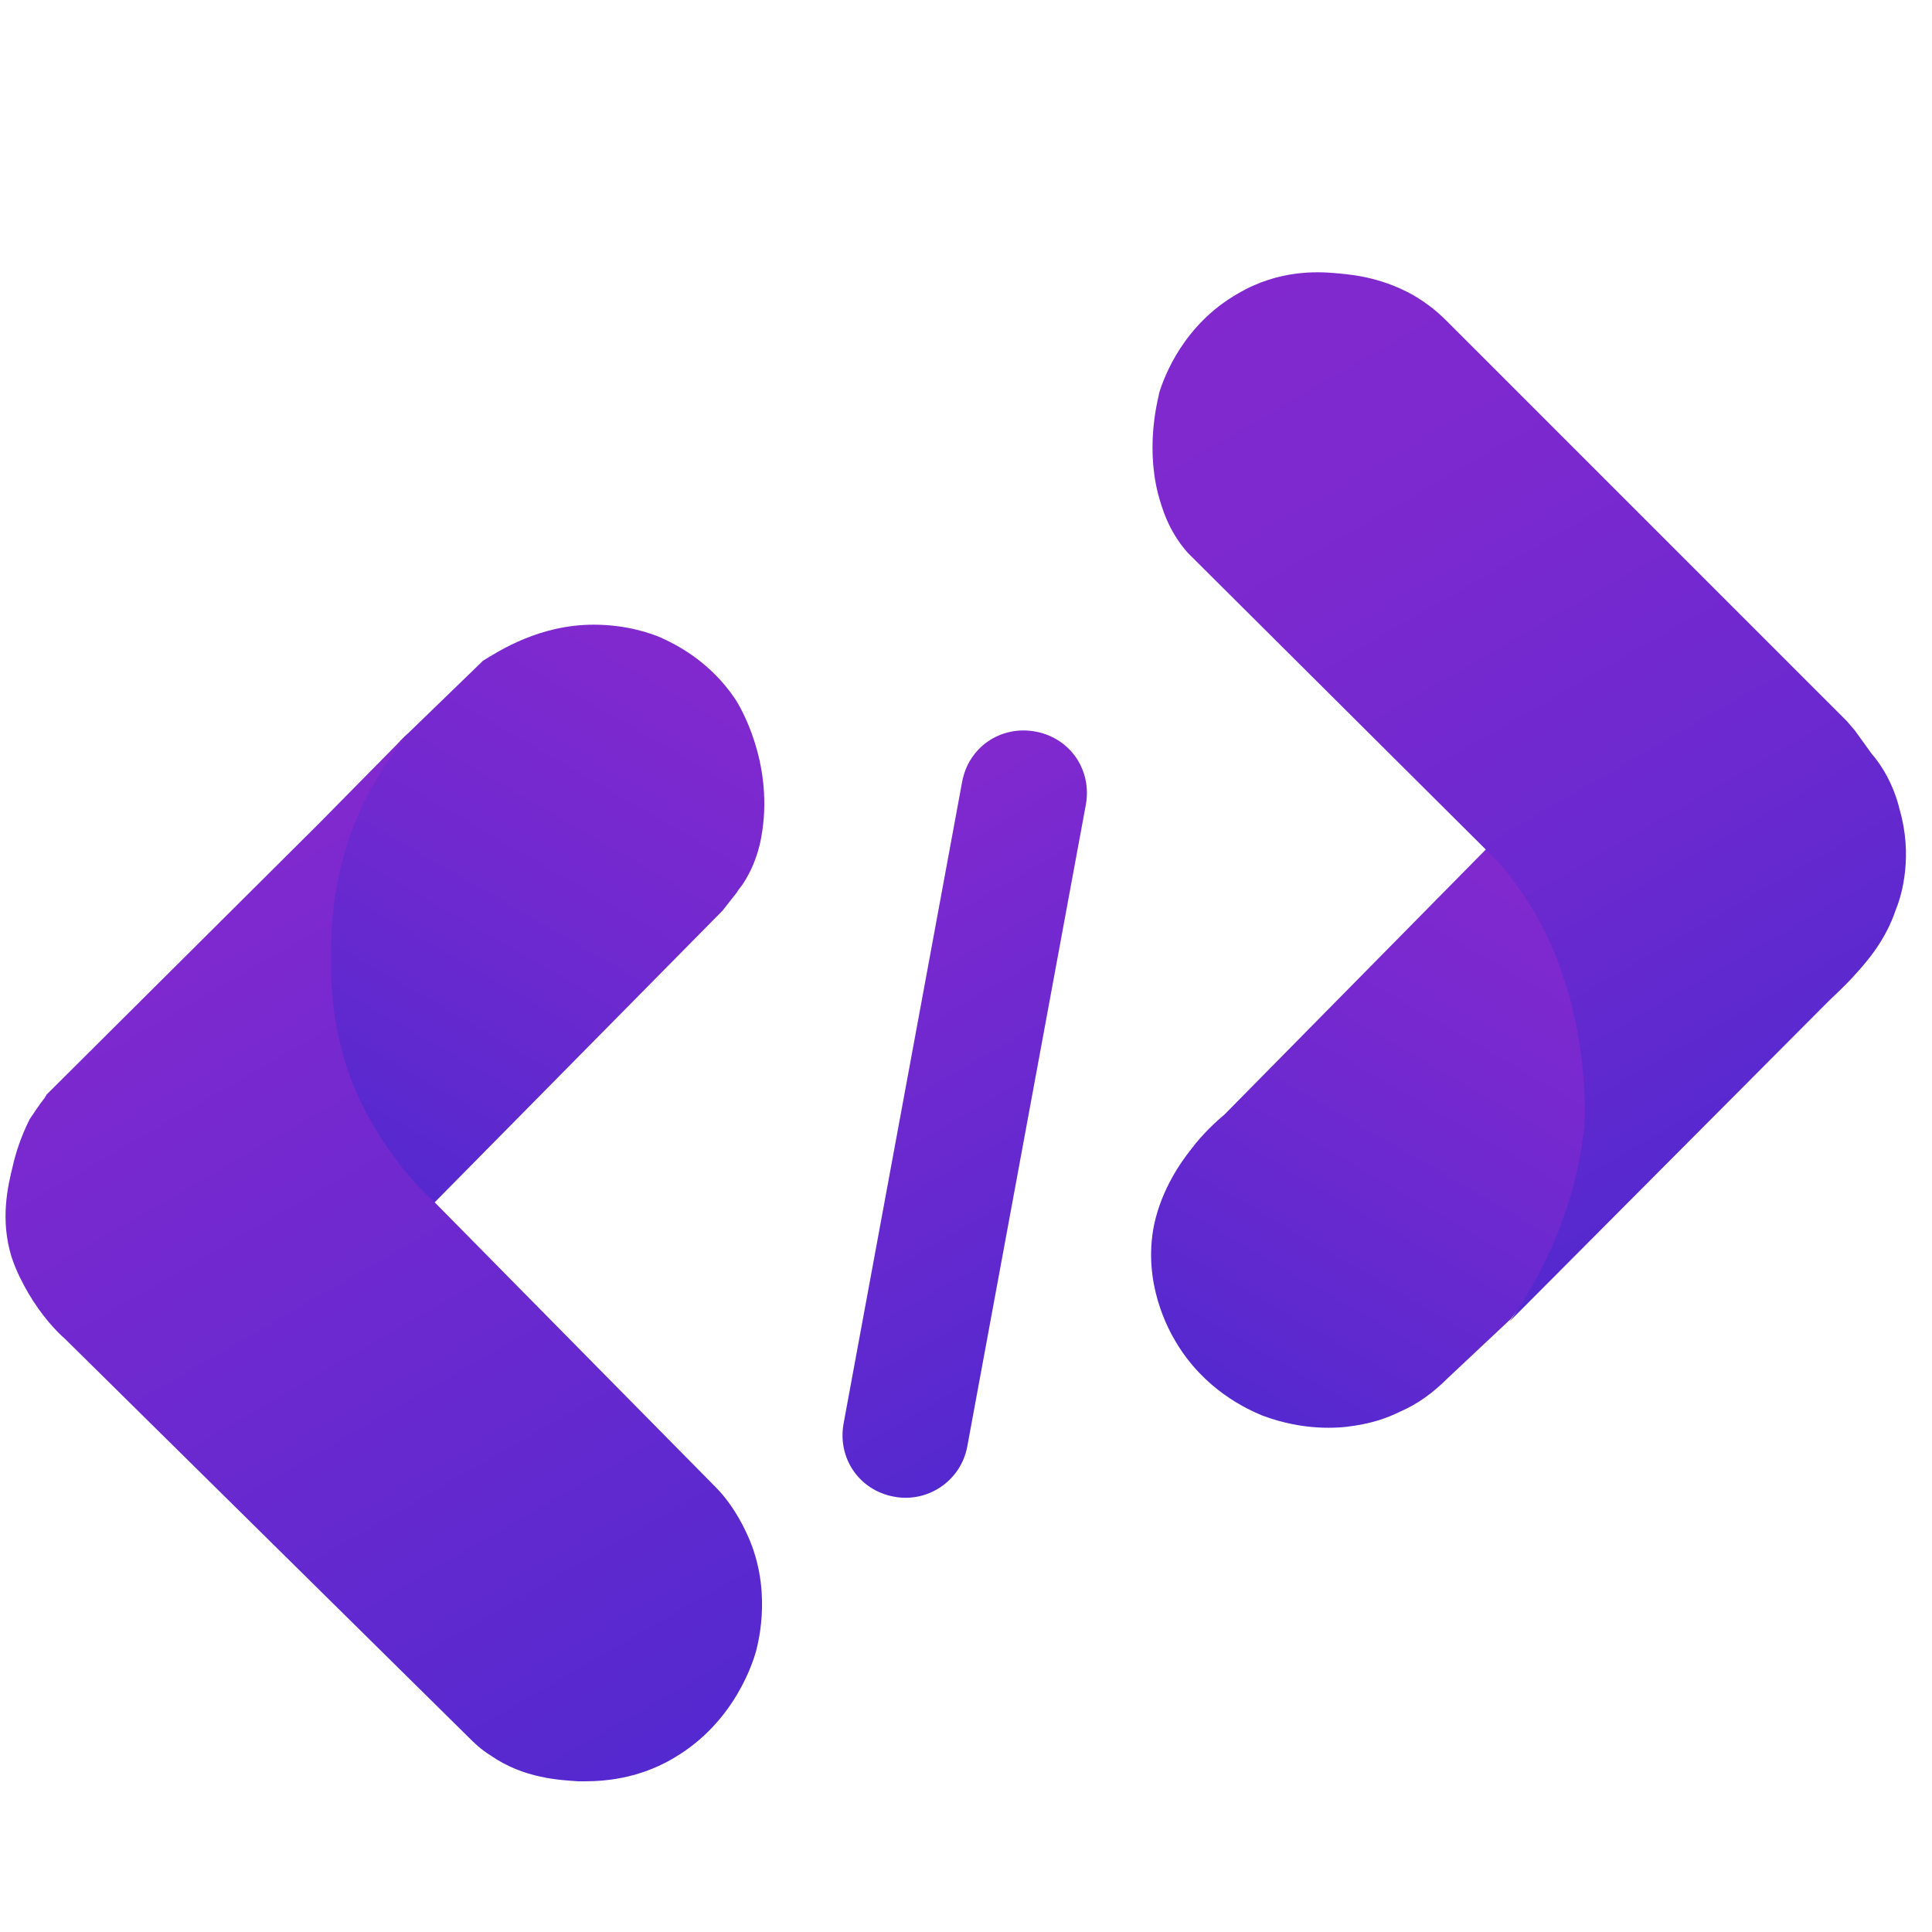 <?xml version="1.0" encoding="utf-8"?>
<!-- Generator: Adobe Illustrator 26.1.0, SVG Export Plug-In . SVG Version: 6.00 Build 0)  -->
<svg version="1.1" id="Camada_1" xmlns="http://www.w3.org/2000/svg" xmlns:xlink="http://www.w3.org/1999/xlink" x="0px" y="0px"
	 viewBox="0 0 150 150" style="enable-background:new 0 0 150 150;" xml:space="preserve">
<style type="text/css">
	.st0{fill:url(#SVGID_1_);}
	.st1{fill:url(#SVGID_00000036234432570271885630000012508988178402209202_);}
	.st2{fill:url(#SVGID_00000149345599303149942460000015746114624698135734_);}
	.st3{fill:url(#SVGID_00000064338607305314184160000012854343350462983048_);}
	.st4{fill:url(#SVGID_00000155122424256253911120000010853571578391797898_);}
</style>
<linearGradient id="SVGID_1_" gradientUnits="userSpaceOnUse" x1="51.305" y1="866.279" x2="27.393" y2="907.696" gradientTransform="matrix(1 0 0 1 0 -816.637)">
	<stop  offset="0" style="stop-color:#8129CF"/>
	<stop  offset="0.426" style="stop-color:#7129CF"/>
	<stop  offset="1" style="stop-color:#5429CF"/>
</linearGradient>
<path class="st0" d="M33.4,93.7l22.7-23l1.1-1.4c0.1-0.2,0.3-0.4,0.5-0.7c1.3-2,1.5-4,1.6-5.1c0.4-5.3-2.2-9.2-2.2-9.2
	c-2-3-4.7-4.3-5.8-4.8c-0.7-0.3-2.6-1-5.2-1c-4.2,0-7.3,2-8.6,2.8l-6.4,6.2l-7.8,10.2l0.3,15.4c0,0,1.2,5.9,1.3,6.1
	c0.1,0.2,5.5,3.4,5.5,3.4L33.4,93.7z"/>
<linearGradient id="SVGID_00000153666317496023478960000000511804046403795899_" gradientUnits="userSpaceOnUse" x1="11.33" y1="68.755" x2="50.881" y2="137.259">
	<stop  offset="0" style="stop-color:#8129CF"/>
	<stop  offset="1" style="stop-color:#5429CF"/>
</linearGradient>
<path style="fill:url(#SVGID_00000153666317496023478960000000511804046403795899_);" d="M2.3,86.9c-0.7,1.4-1.1,2.7-1.3,3.6
	c-0.4,1.6-1,4.2-0.1,7.1c0.4,1.2,0.9,2.1,1.3,2.8c1,1.7,2.1,2.9,2.9,3.6l31.3,30.9c0.4,0.4,0.9,0.9,1.7,1.4c2.6,1.8,5.4,1.9,6.8,2
	c1.1,0,4.2,0.1,7.4-1.8c4.8-2.8,6.2-7.6,6.4-8.3c0.2-0.8,1.3-5-0.8-9.3c-0.7-1.5-1.6-2.7-2.3-3.4L33.8,93.4c-0.4-0.4-1-0.9-1.6-1.6
	c-2.6-2.9-4-5.8-4.5-6.9c-1.9-4.4-2-8.2-2-10.4c0-1.7,0-4.9,1.2-8.8c1.3-4.1,3.4-7,4.8-8.8l-6.9,7L3.6,85c0,0.1-0.1,0.1-0.1,0.2
	C3.1,85.7,2.7,86.3,2.3,86.9z"/>
<linearGradient id="SVGID_00000154414533213411236110000001117336376809086138_" gradientUnits="userSpaceOnUse" x1="97.381" y1="926.459" x2="121.463" y2="884.747" gradientTransform="matrix(1 0 0 1 0 -816.637)">
	<stop  offset="0" style="stop-color:#5429CF"/>
	<stop  offset="0.137" style="stop-color:#5C29CF"/>
	<stop  offset="0.681" style="stop-color:#7729CF"/>
	<stop  offset="1" style="stop-color:#8129CF"/>
</linearGradient>
<path style="fill:url(#SVGID_00000154414533213411236110000001117336376809086138_);" d="M116.2,65.1L95.1,86.5
	c-0.7,0.6-1.7,1.5-2.6,2.7c-0.8,1-2.3,3.1-2.9,5.9c-0.9,4.5,1.1,8.1,1.7,9.1c2.2,3.7,5.5,5.2,6.7,5.7c3.2,1.2,5.9,1,7.1,0.8
	c1.4-0.2,2.6-0.6,3.6-1.1c1.4-0.6,2.6-1.5,3.7-2.6l4.9-4.6l5.1-6.3l3.5-17.7l-6.1-10.3L116.2,65.1z"/>
<linearGradient id="SVGID_00000047739726903364793330000014264726915856539268_" gradientUnits="userSpaceOnUse" x1="97.565" y1="22.004" x2="137.35" y2="90.914">
	<stop  offset="0" style="stop-color:#8129CF"/>
	<stop  offset="0.279" style="stop-color:#7B29CF"/>
	<stop  offset="0.642" style="stop-color:#6B29CF"/>
	<stop  offset="1" style="stop-color:#5429CF"/>
</linearGradient>
<path style="fill:url(#SVGID_00000047739726903364793330000014264726915856539268_);" d="M145.3,58.5c0.7,0.8,1.7,2.3,2.2,4.4
	c1,3.5,0.2,6.5-0.3,7.7c-0.8,2.4-2.2,4-3.2,5.1c-0.8,0.9-1.6,1.6-2.1,2.1l-24.7,24.8c0.6-0.8,1.3-1.9,2.1-3.4
	c3.1-5.6,3.6-10.8,3.7-11.7c0,0,0.7-8.5-3.7-16.4c-1.1-1.9-2.3-3.4-2.3-3.4c-0.6-0.7-1.1-1.2-1.4-1.5L92.9,43.6
	c-0.2-0.2-0.4-0.4-0.7-0.7c-1.5-1.7-2-3.5-2.3-4.6c-1-4,0.1-7.6,0.1-7.8c0.4-1.3,1.9-5.3,6.1-7.7c3.2-1.9,6.3-1.7,7.5-1.6
	c1,0.1,3.4,0.2,6.1,1.7c1.2,0.7,2,1.4,2.6,2l31.1,31.1l0.6,0.7L145.3,58.5z"/>
<linearGradient id="SVGID_00000095298785907883542260000010883824000625744563_" gradientUnits="userSpaceOnUse" x1="62.806" y1="882.263" x2="86.948" y2="924.078" gradientTransform="matrix(1 0 0 1 0 -816.637)">
	<stop  offset="0" style="stop-color:#8129CF"/>
	<stop  offset="1" style="stop-color:#5429CF"/>
</linearGradient>
<path style="fill:url(#SVGID_00000095298785907883542260000010883824000625744563_);" d="M69.4,116.2L69.4,116.2
	c-2.7-0.5-4.4-3-3.9-5.7l9.2-49.8c0.5-2.7,3-4.4,5.7-3.9l0,0c2.7,0.5,4.4,3,3.9,5.7l-9.2,49.8C74.6,115,72,116.7,69.4,116.2z"/>
</svg>
